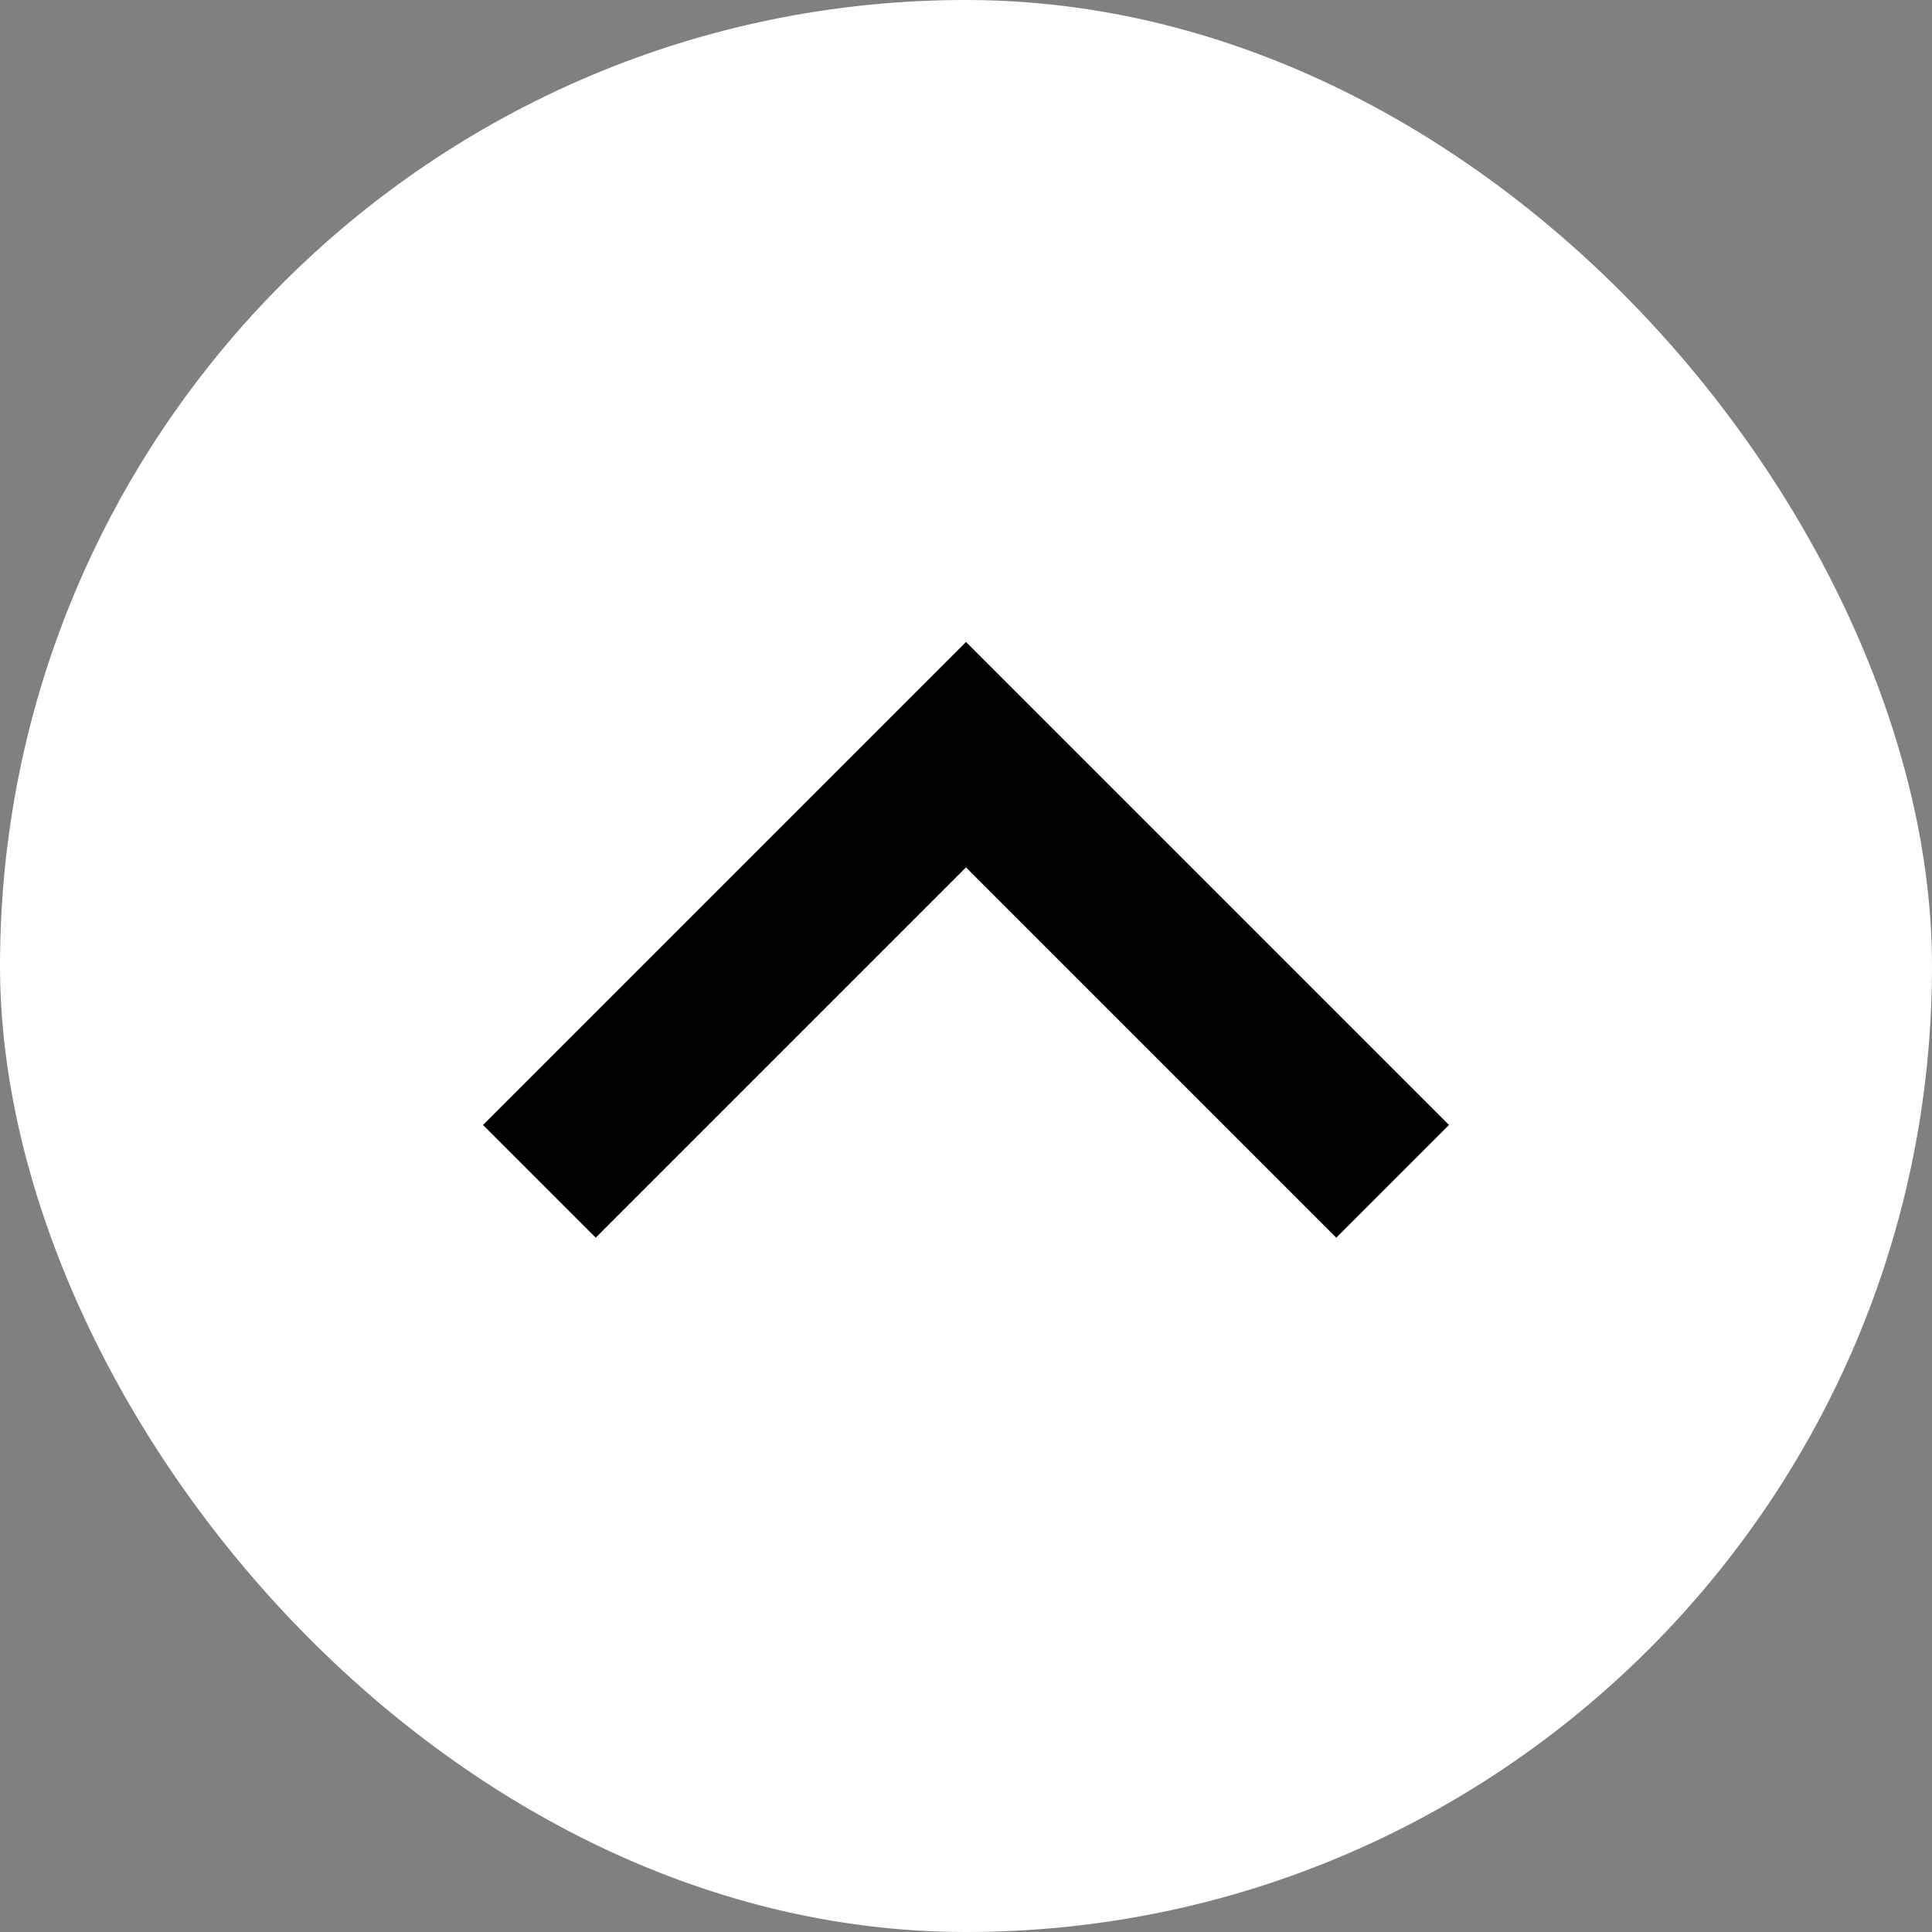 <svg width="24" height="24" viewBox="0 0 24 24" fill="none" xmlns="http://www.w3.org/2000/svg">
<rect x="0" y="0" width="24" height="24" fill="#808080" stroke="none"/>
<rect width="24" height="24" rx="12" fill="white"/>
<path d="M7.4 15.375L6 13.975L12 7.975L18 13.975L16.6 15.375L12 10.775L7.4 15.375Z" fill="black"/>
</svg>
